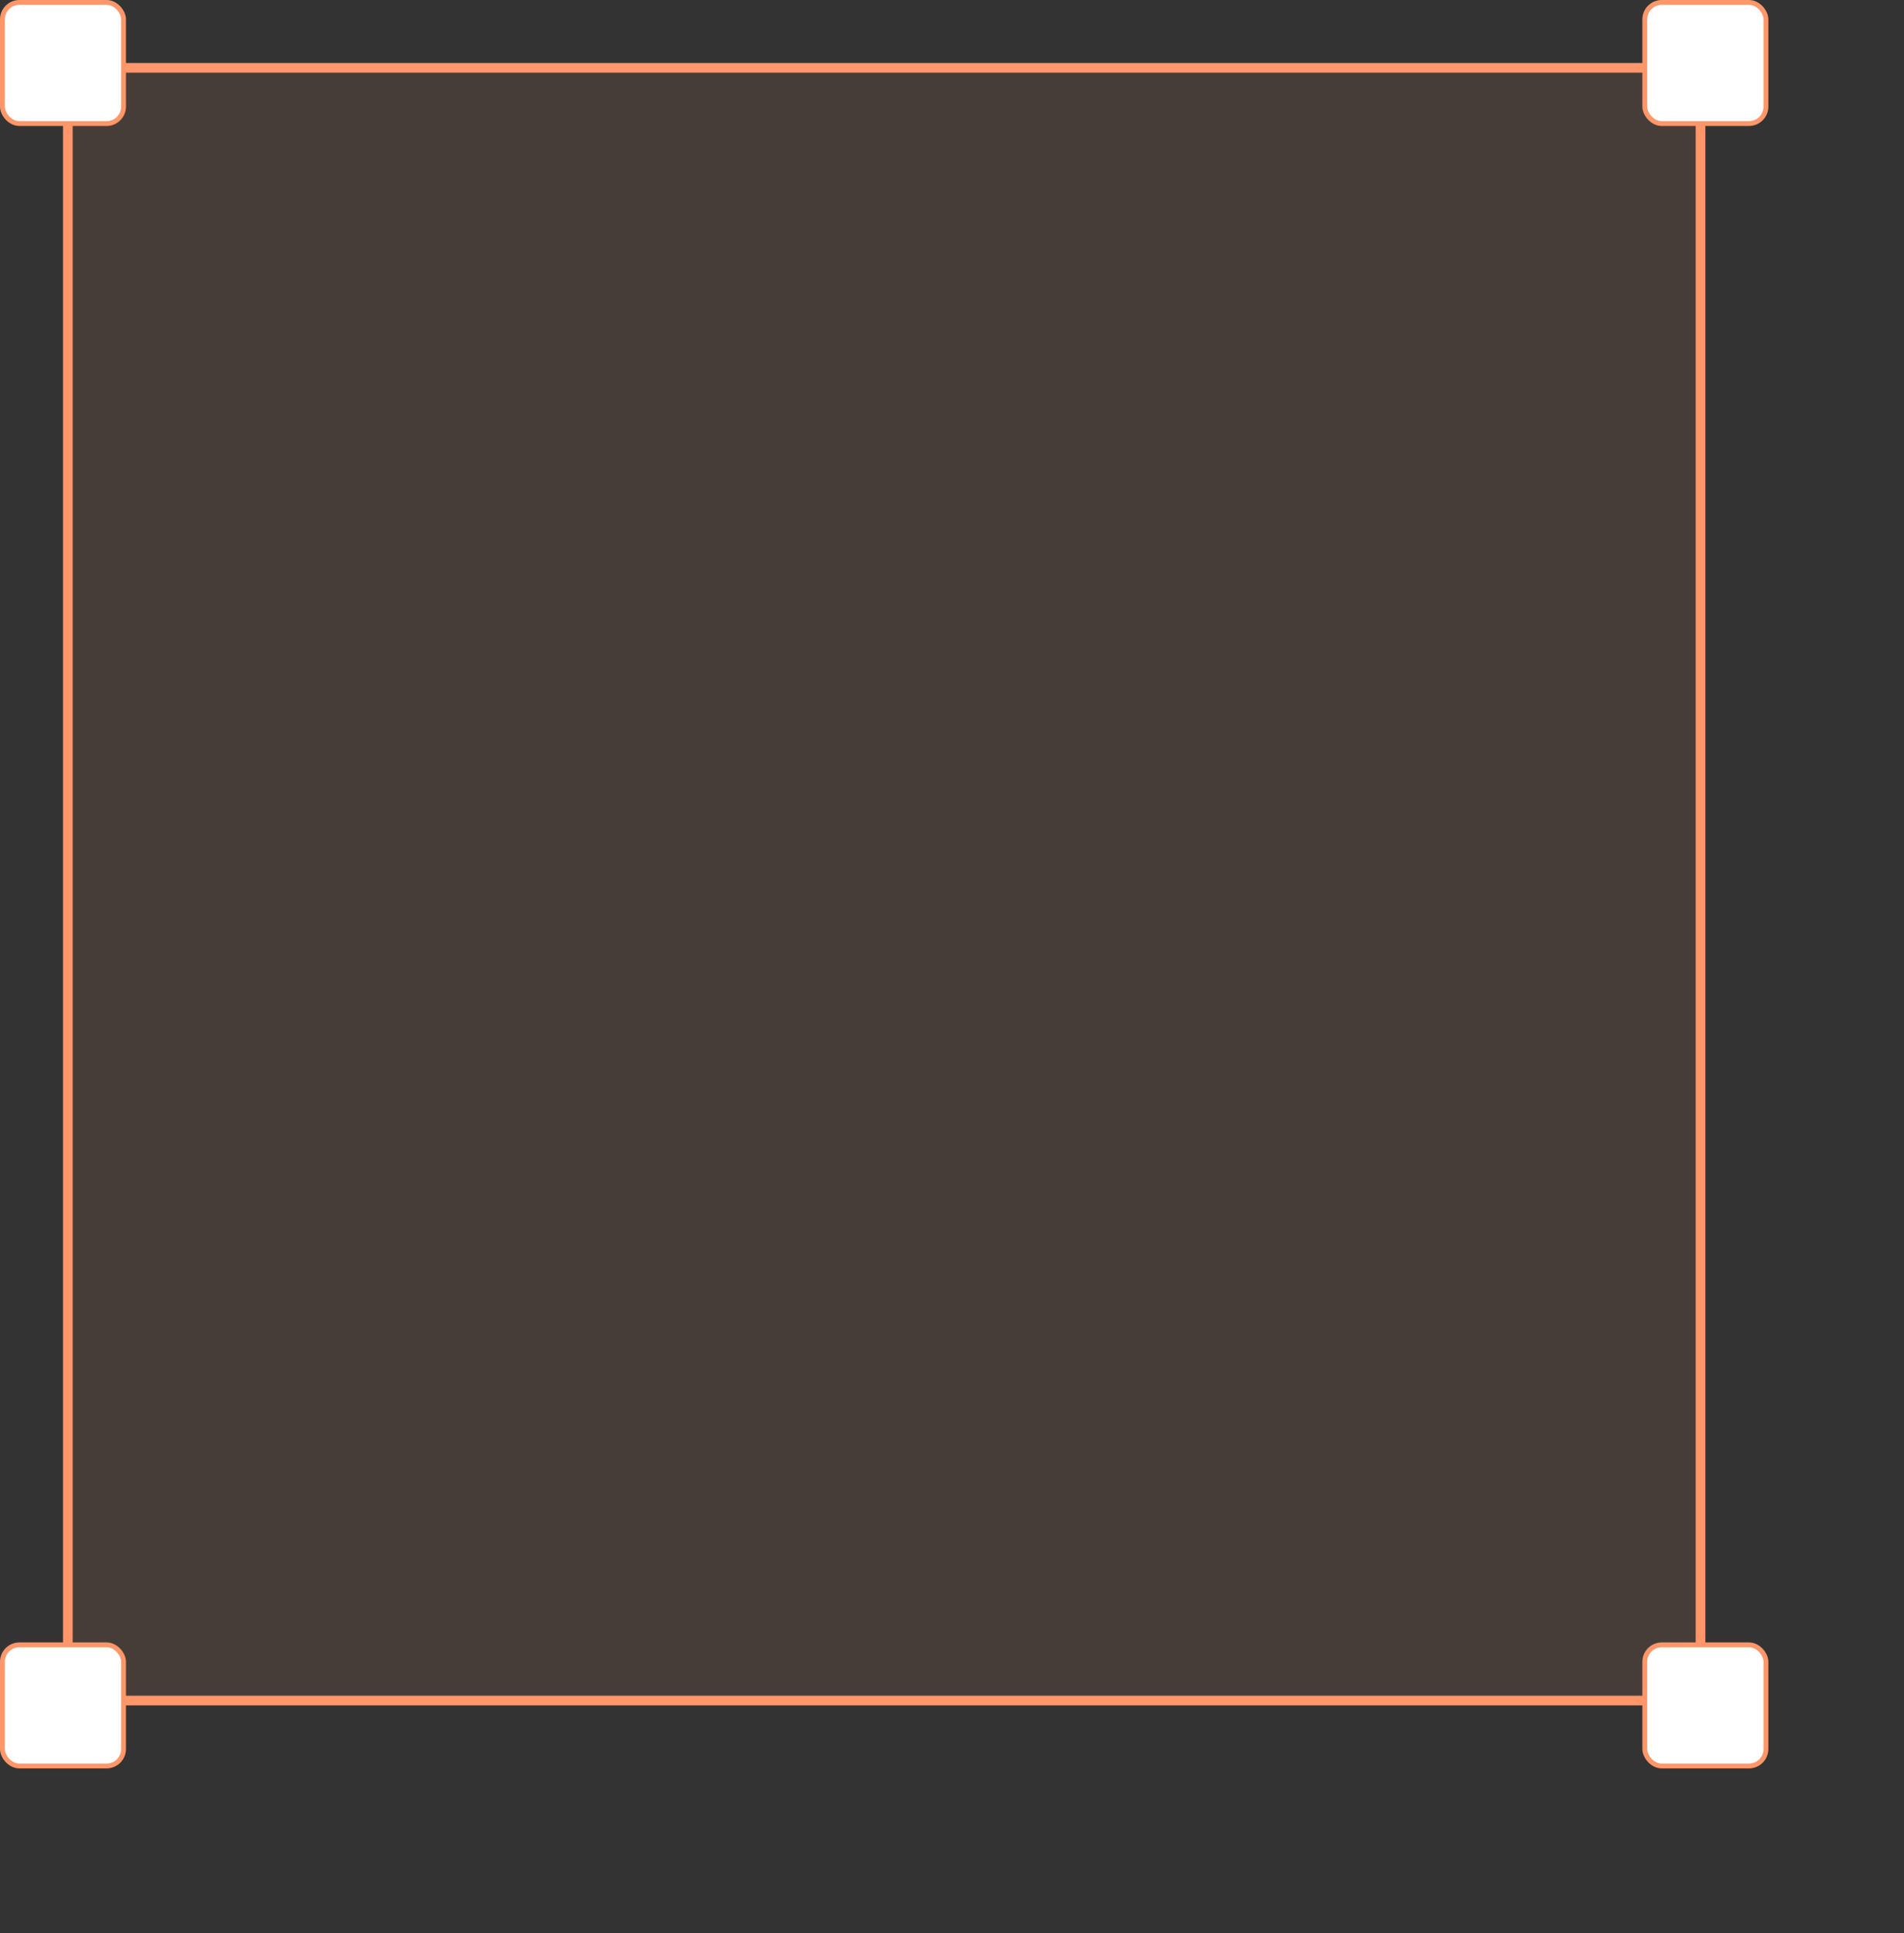 <svg width="393" height="399" viewBox="0 0 393 399" fill="none" xmlns="http://www.w3.org/2000/svg">
<rect x="0" y="0" width="393" height="399" fill="#333333" stroke="none"/>
<rect x="14" y="14" width="337" height="337" fill="#FF976A" fill-opacity="0.1" stroke="#FF976A" stroke-width="2"/>
<rect x="0.5" y="0.5" width="25" height="25" rx="3.5" fill="white" stroke="#FF976A"/>
<rect x="0.5" y="339.5" width="25" height="25" rx="3.5" fill="white" stroke="#FF976A"/>
<rect x="339.5" y="339.5" width="25" height="25" rx="3.5" fill="white" stroke="#FF976A"/>
<rect x="339.5" y="0.5" width="25" height="25" rx="3.5" fill="white" stroke="#FF976A"/>
</svg>

